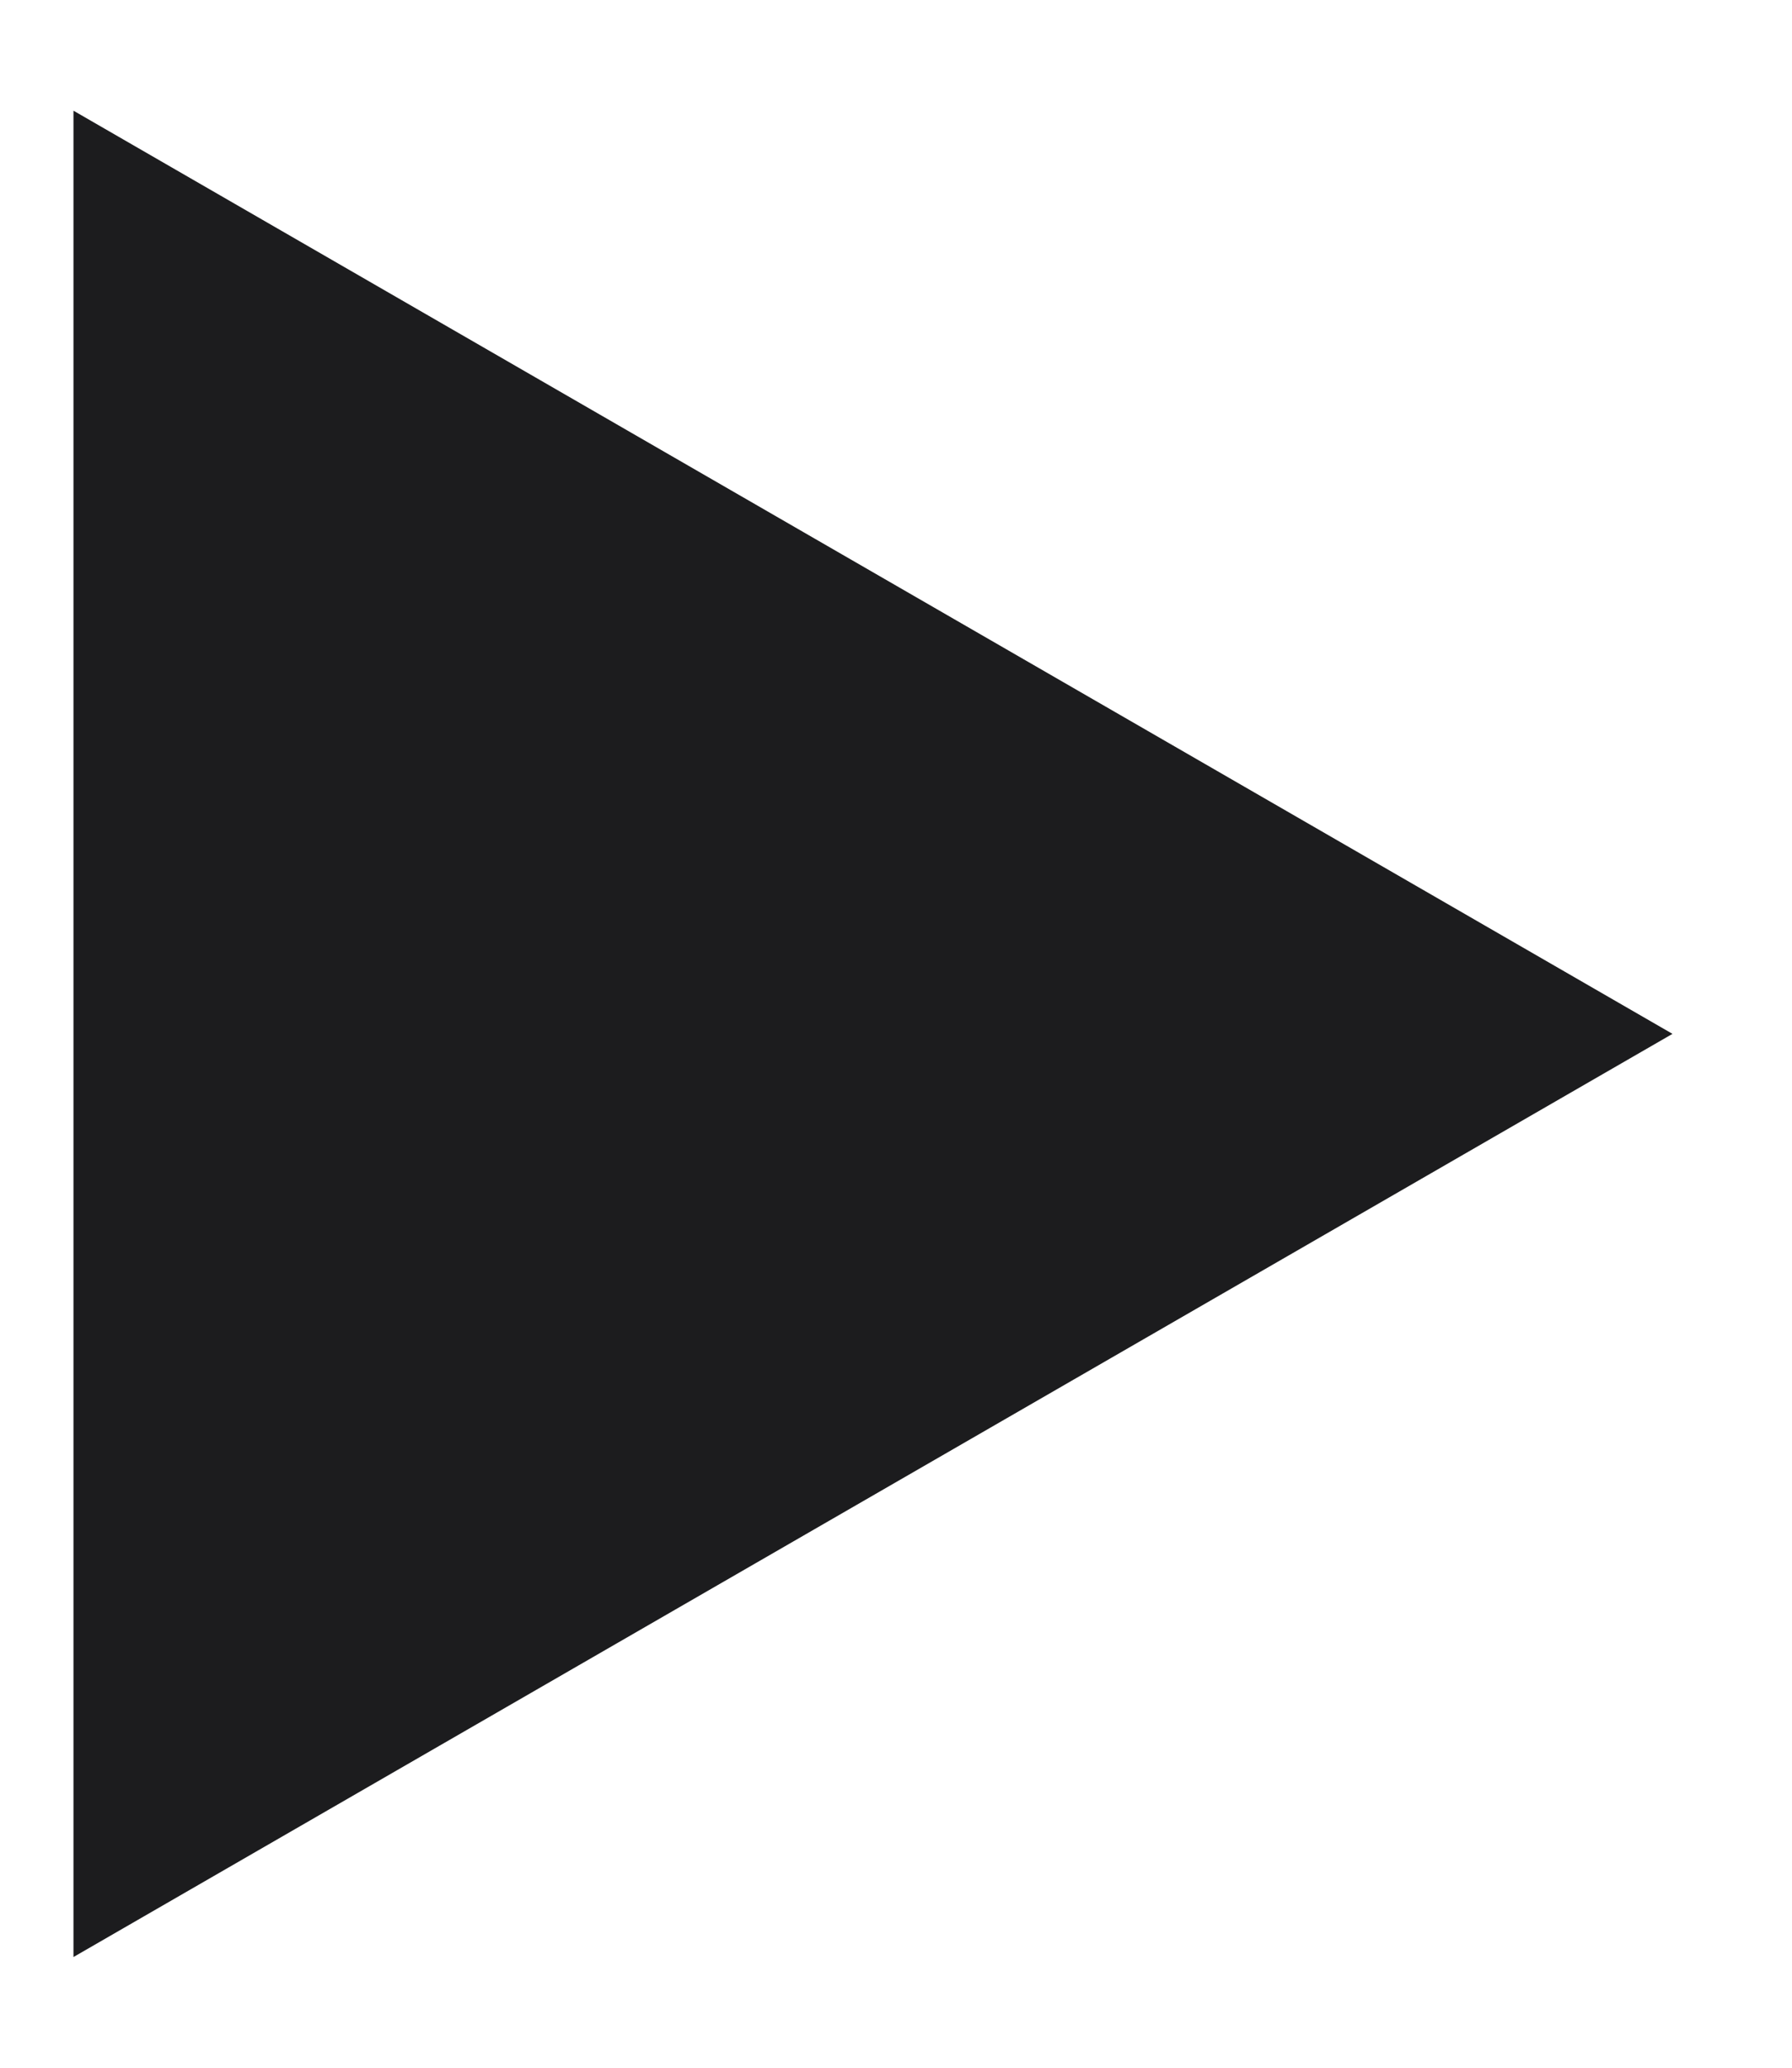 <?xml version="1.0" encoding="UTF-8"?> <svg xmlns="http://www.w3.org/2000/svg" width="13" height="15" viewBox="0 0 13 15" fill="none"><path d="M12.133 7.5L0.533 14.197L0.533 0.803L12.133 7.5Z" fill="#1C1C1E"></path></svg> 